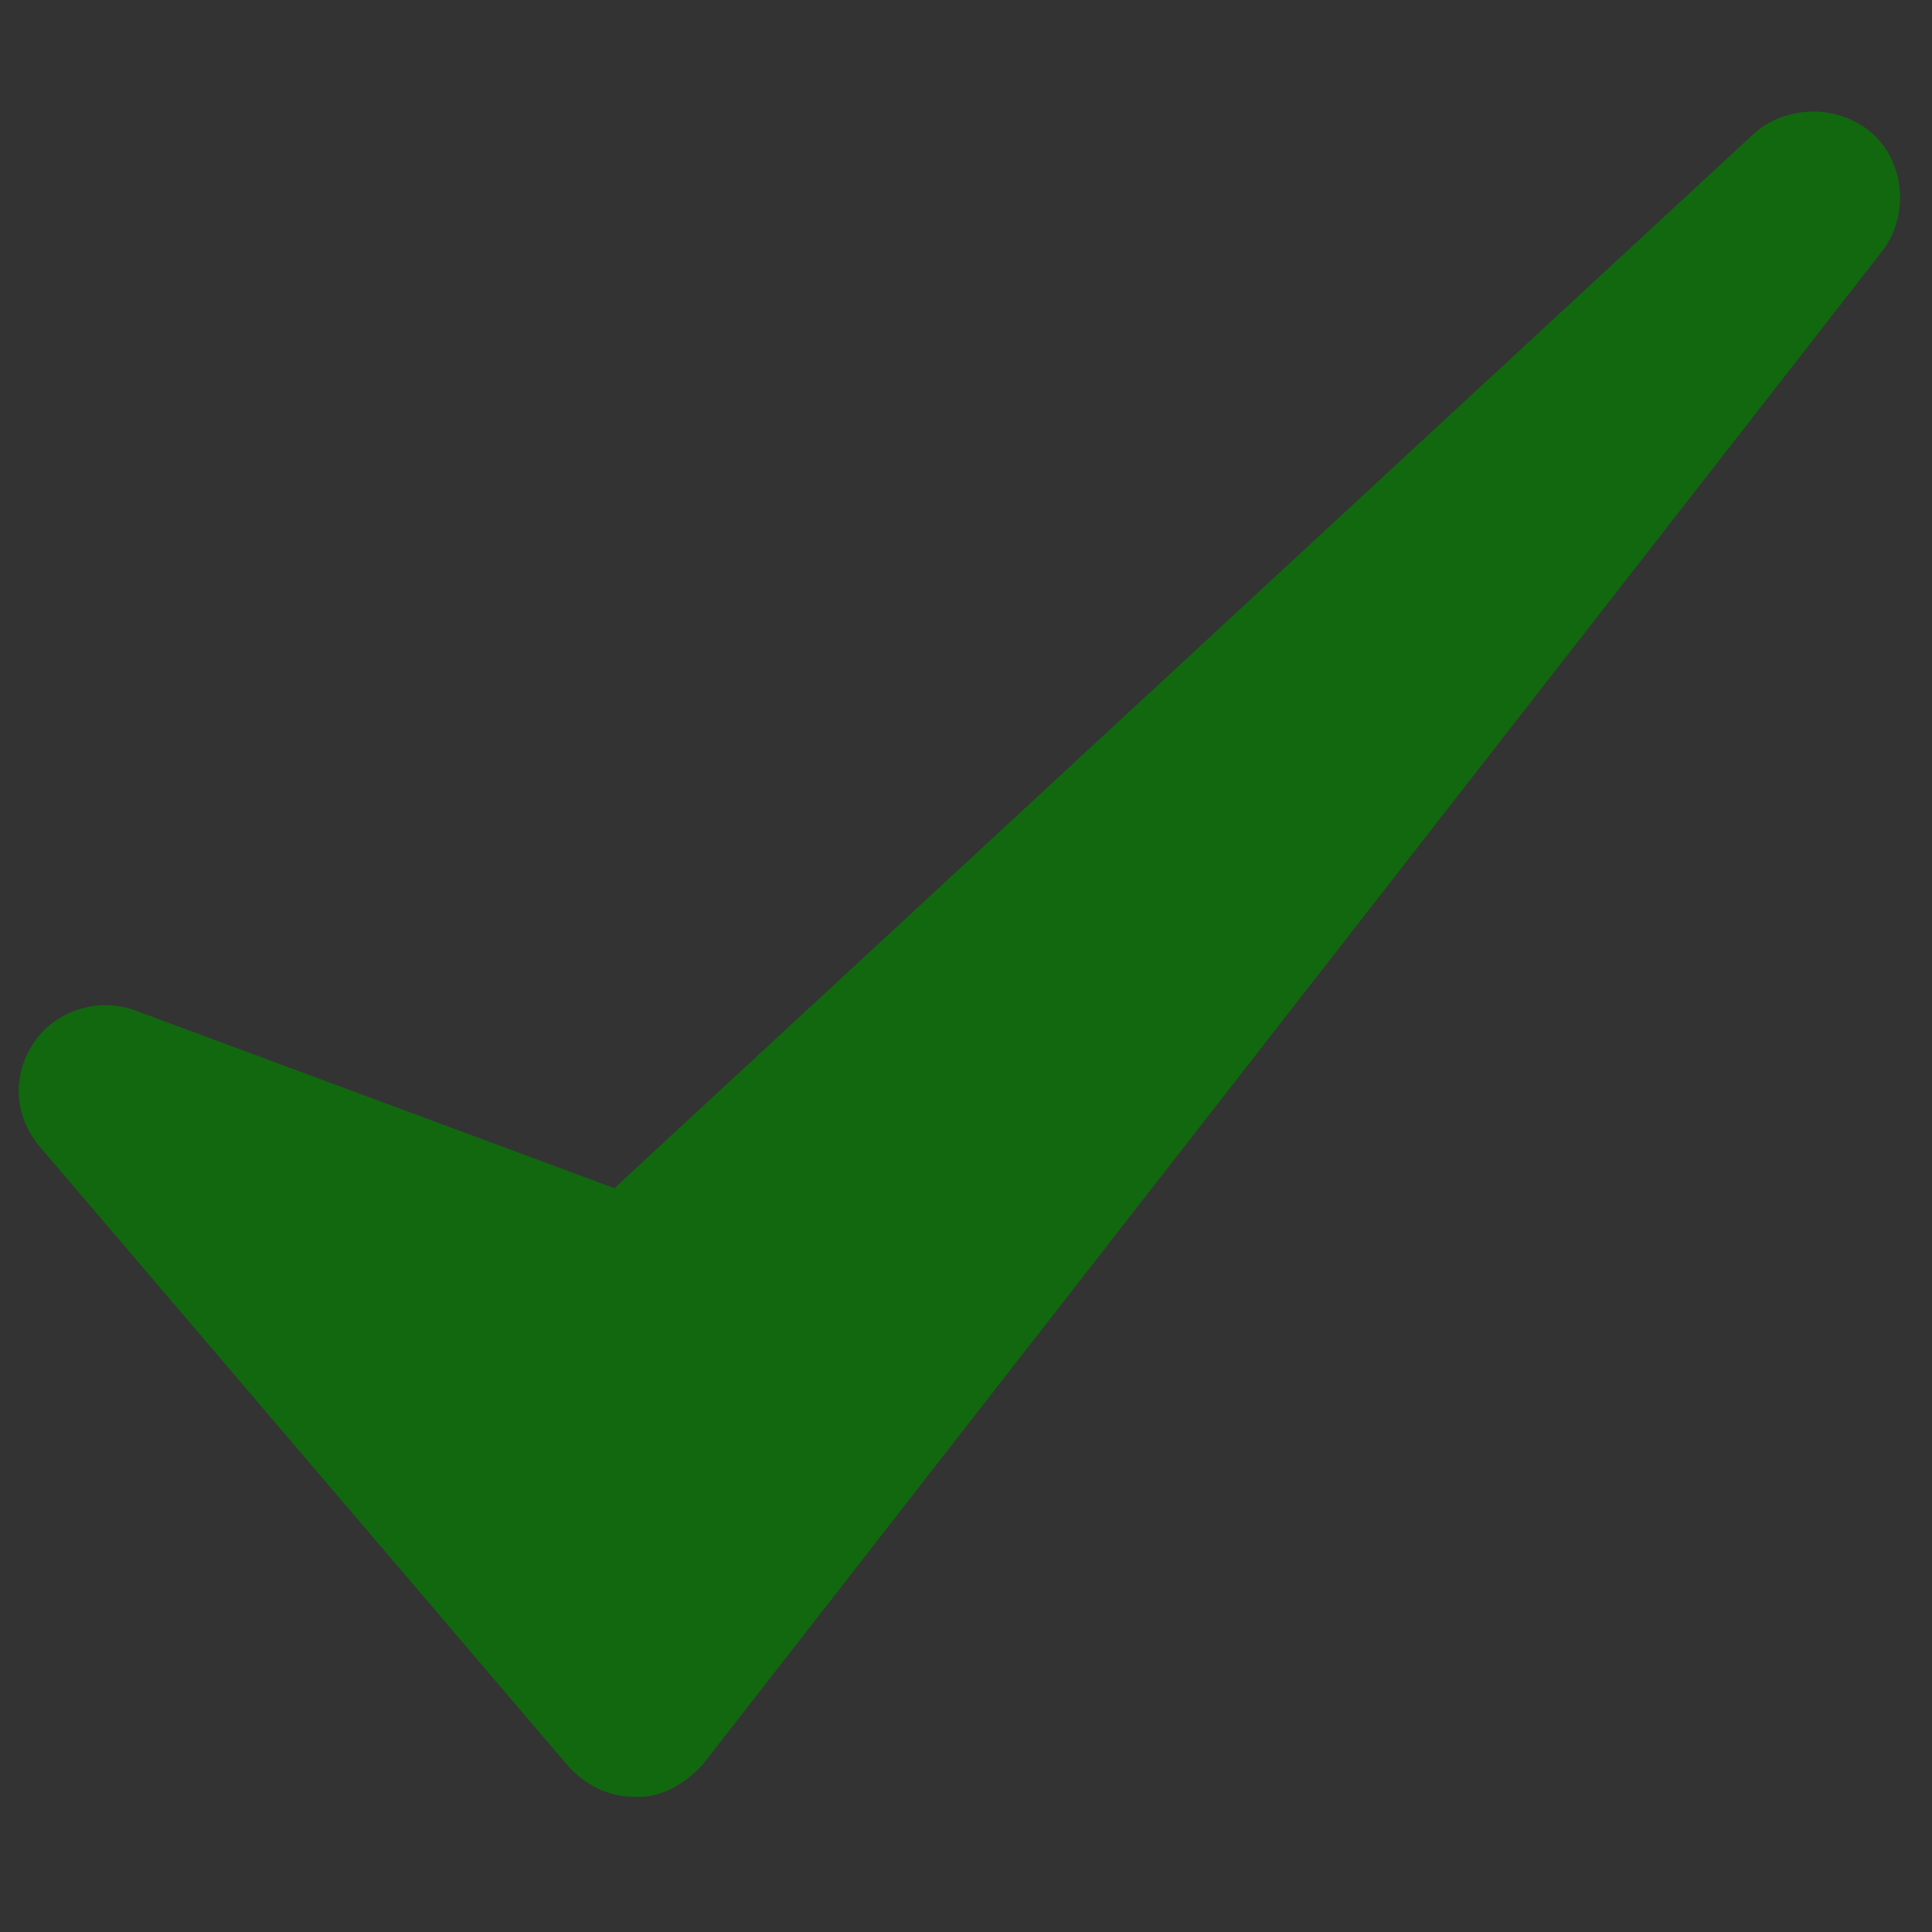 <?xml version="1.0" encoding="utf-8"?>
<!-- Generator: Adobe Illustrator 20.1.0, SVG Export Plug-In . SVG Version: 6.00 Build 0)  -->
<svg version="1.1" id="Layer_1" xmlns="http://www.w3.org/2000/svg" xmlns:xlink="http://www.w3.org/1999/xlink" x="0px" y="0px"
	 viewBox="0 0 100 100" style="enable-background:new 0 0 100 100;" xml:space="preserve">
<rect x="0" y="0" width="100" height="100" fill="#333333" stroke="none"/>
<style type="text/css">
	.st0{fill:none;stroke:#FFFFFF;stroke-miterlimit:10;}
	.st1{fill:#11680F;}
</style>
<g>
	<line x1="-7" y1="0" x2="-7" y2="99"/>
	<path class="st0" d="M18-14.5"/>
	<path class="st0" d="M8-14.5"/>
</g>
<g>
	<path class="st1" d="M96.9,6.9c-1.7-1.5-4.4-1.5-6.1,0l-59,54.6L7,52.3c-1.9-0.7-4.1,0-5.2,1.6c-1.2,1.7-1.1,3.9,0.3,5.5l27.3,32
		c0.9,1,2.1,1.6,3.4,1.6l0.5,0c1.2-0.1,2.3-0.8,3.1-1.7l61.1-78.4C98.8,11.1,98.6,8.4,96.9,6.9z M32.7,91.5L32.7,91.5L32.7,91.5
		L32.7,91.5z"/>
</g>
</svg>
